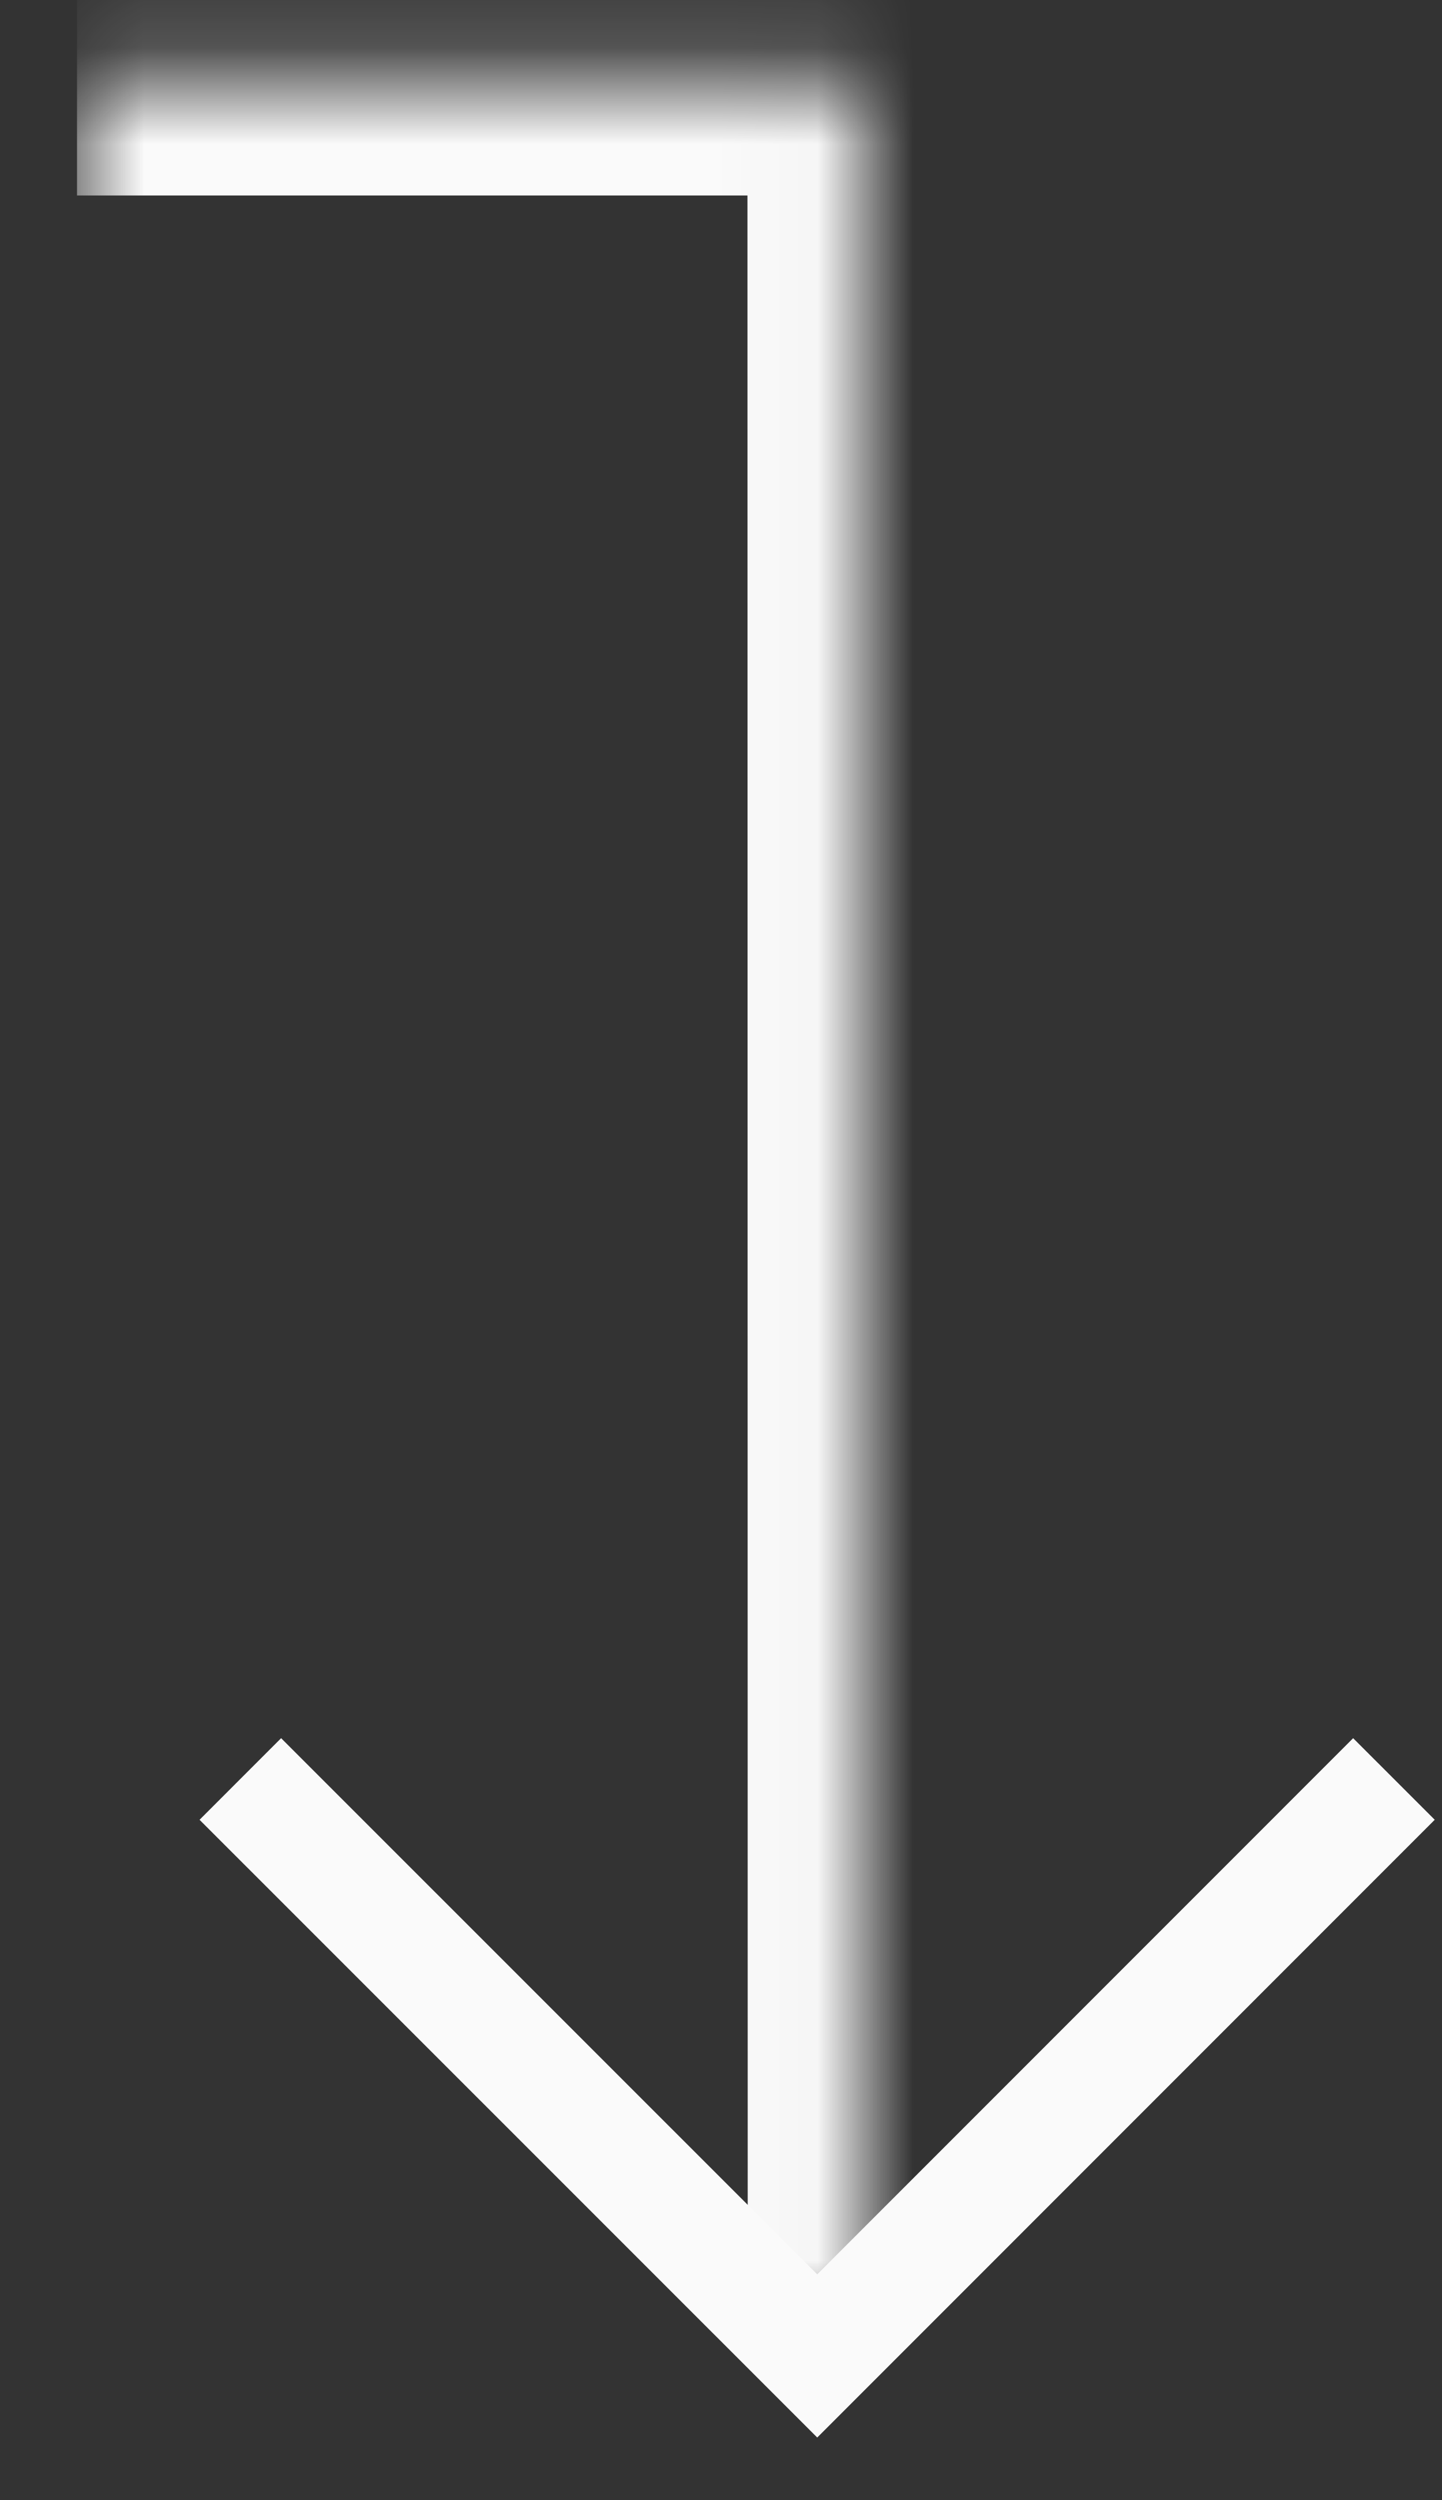 <?xml version="1.0" encoding="UTF-8"?>
<svg width="15px" height="26px" viewBox="0 0 15 26" version="1.1" xmlns="http://www.w3.org/2000/svg" xmlns:xlink="http://www.w3.org/1999/xlink">
    <rect x="0" y="0" width="15" height="26" fill="#333333" stroke="none"/>
    <!-- Generator: Sketch 50 (54983) - http://www.bohemiancoding.com/sketch -->
    <title>home-intro-action-icon</title>
    <desc>.</desc>
    <defs>
        <polygon id="path-1" points="0.833 0.802 24.047 0.802 24.047 8.978 0.833 8.978"></polygon>
    </defs>
    <g id="Page-1" stroke="none" stroke-width="1" fill="none" fill-rule="evenodd">
        <g id="Home-/-Desktop-/-Update-Copy" transform="translate(-584, -652)">
            <g id="Block-1">
                <g id="Inquire-Within-CTA" transform="translate(448, 634)">
                    <g id="home-intro-action-icon" transform="translate(143.5, 30.5) scale(-1, 1) rotate(90) translate(-143.5, -30.5) translate(131, 23)">
                        <g id="Arrow">
                            <g id="Group-3">
                                <mask id="mask-2" fill="white">
                                    <use xlink:href="#path-1"></use>
                                </mask>
                                <g id="Clip-2"></g>
                                <polyline id="Stroke-1" stroke="#FAFAFA" stroke-width="2.4" mask="url(#mask-2)" points="0.833 0.801 0.833 8.975 24.047 8.978"></polyline>
                            </g>
                            <polyline id="Stroke-4" stroke="#FAFAFA" stroke-width="1.2" points="18.5 14.5 24.5 8.501 18.5 2.5"></polyline>
                        </g>
                    </g>
                </g>
            </g>
        </g>
    </g>
</svg>